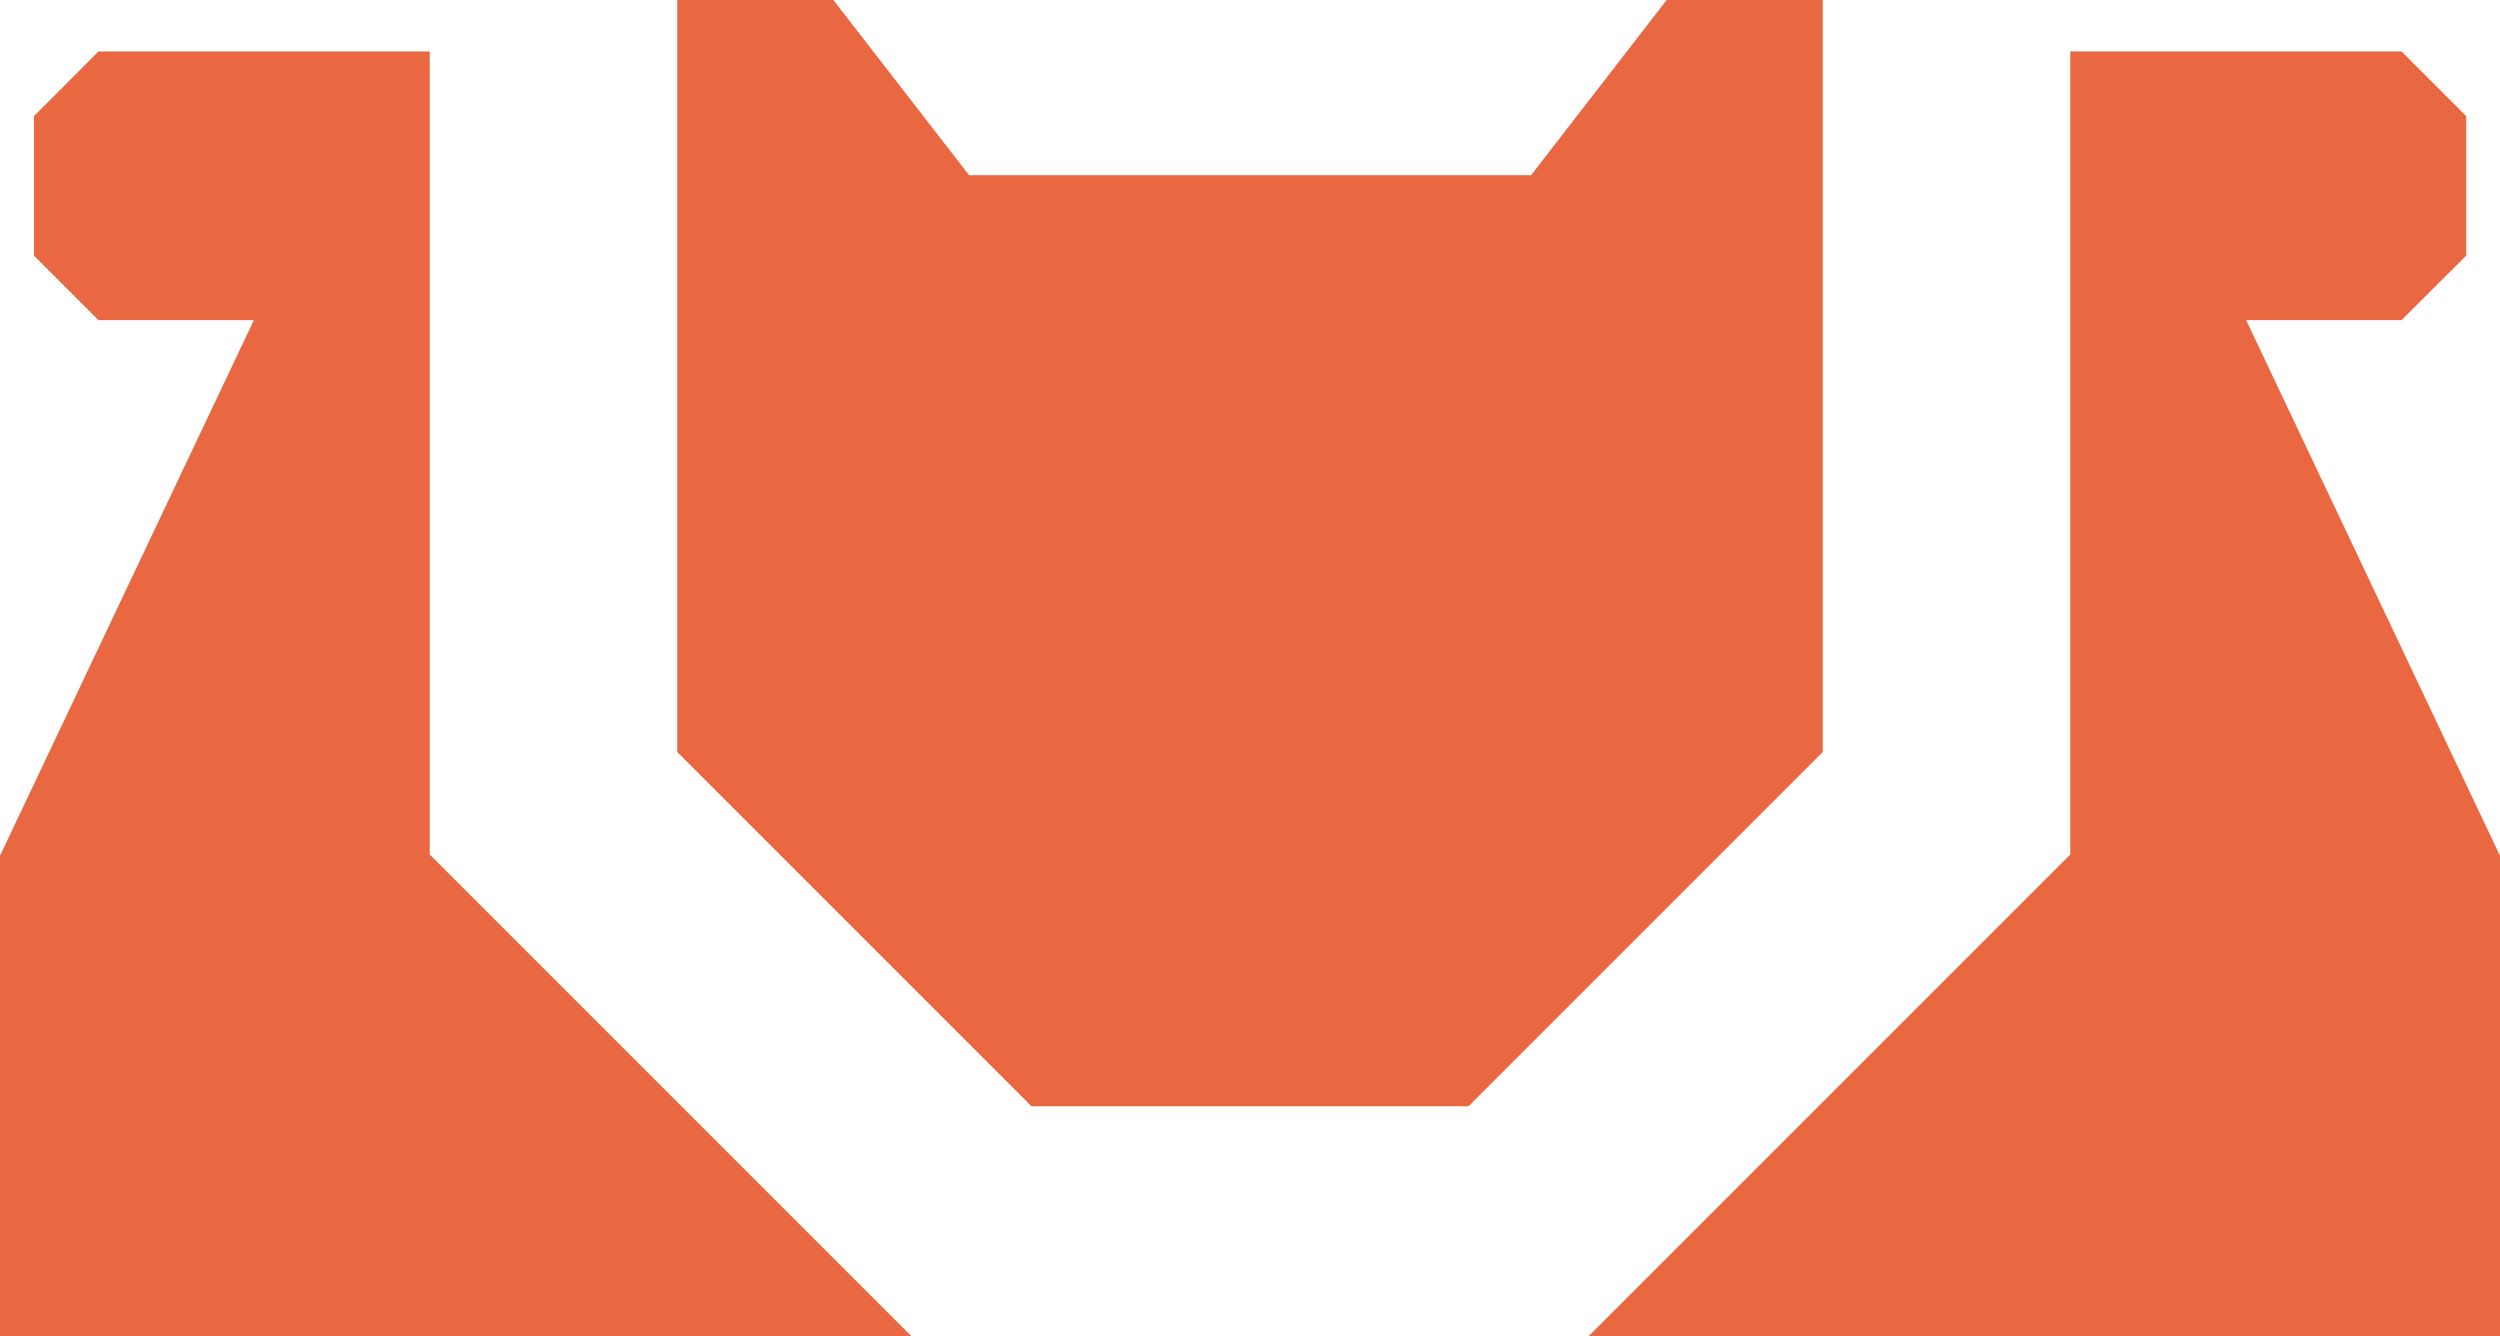 <svg viewBox="0 0 141.42 75.58" xmlns="http://www.w3.org/2000/svg"><g fill="#e96841"><path d="m24.31 48.34v-45.43h-18.74l-3.65 3.66v7.89l3.65 3.65h8.79l-14.36 30.3v27.17h51.55z"/><path d="m141.42 75.58v-27.17l-14.36-30.3h8.79l3.66-3.65v-7.89l-3.66-3.66h-18.74v45.43l-27.24 27.24z"/><path d="m83.07 62.58 20.04-20.04v-42.54h-8.83l-7.67 9.91h-31.79l-7.68-9.91h-8.83v42.54l20.04 20.04z"/></g></svg>